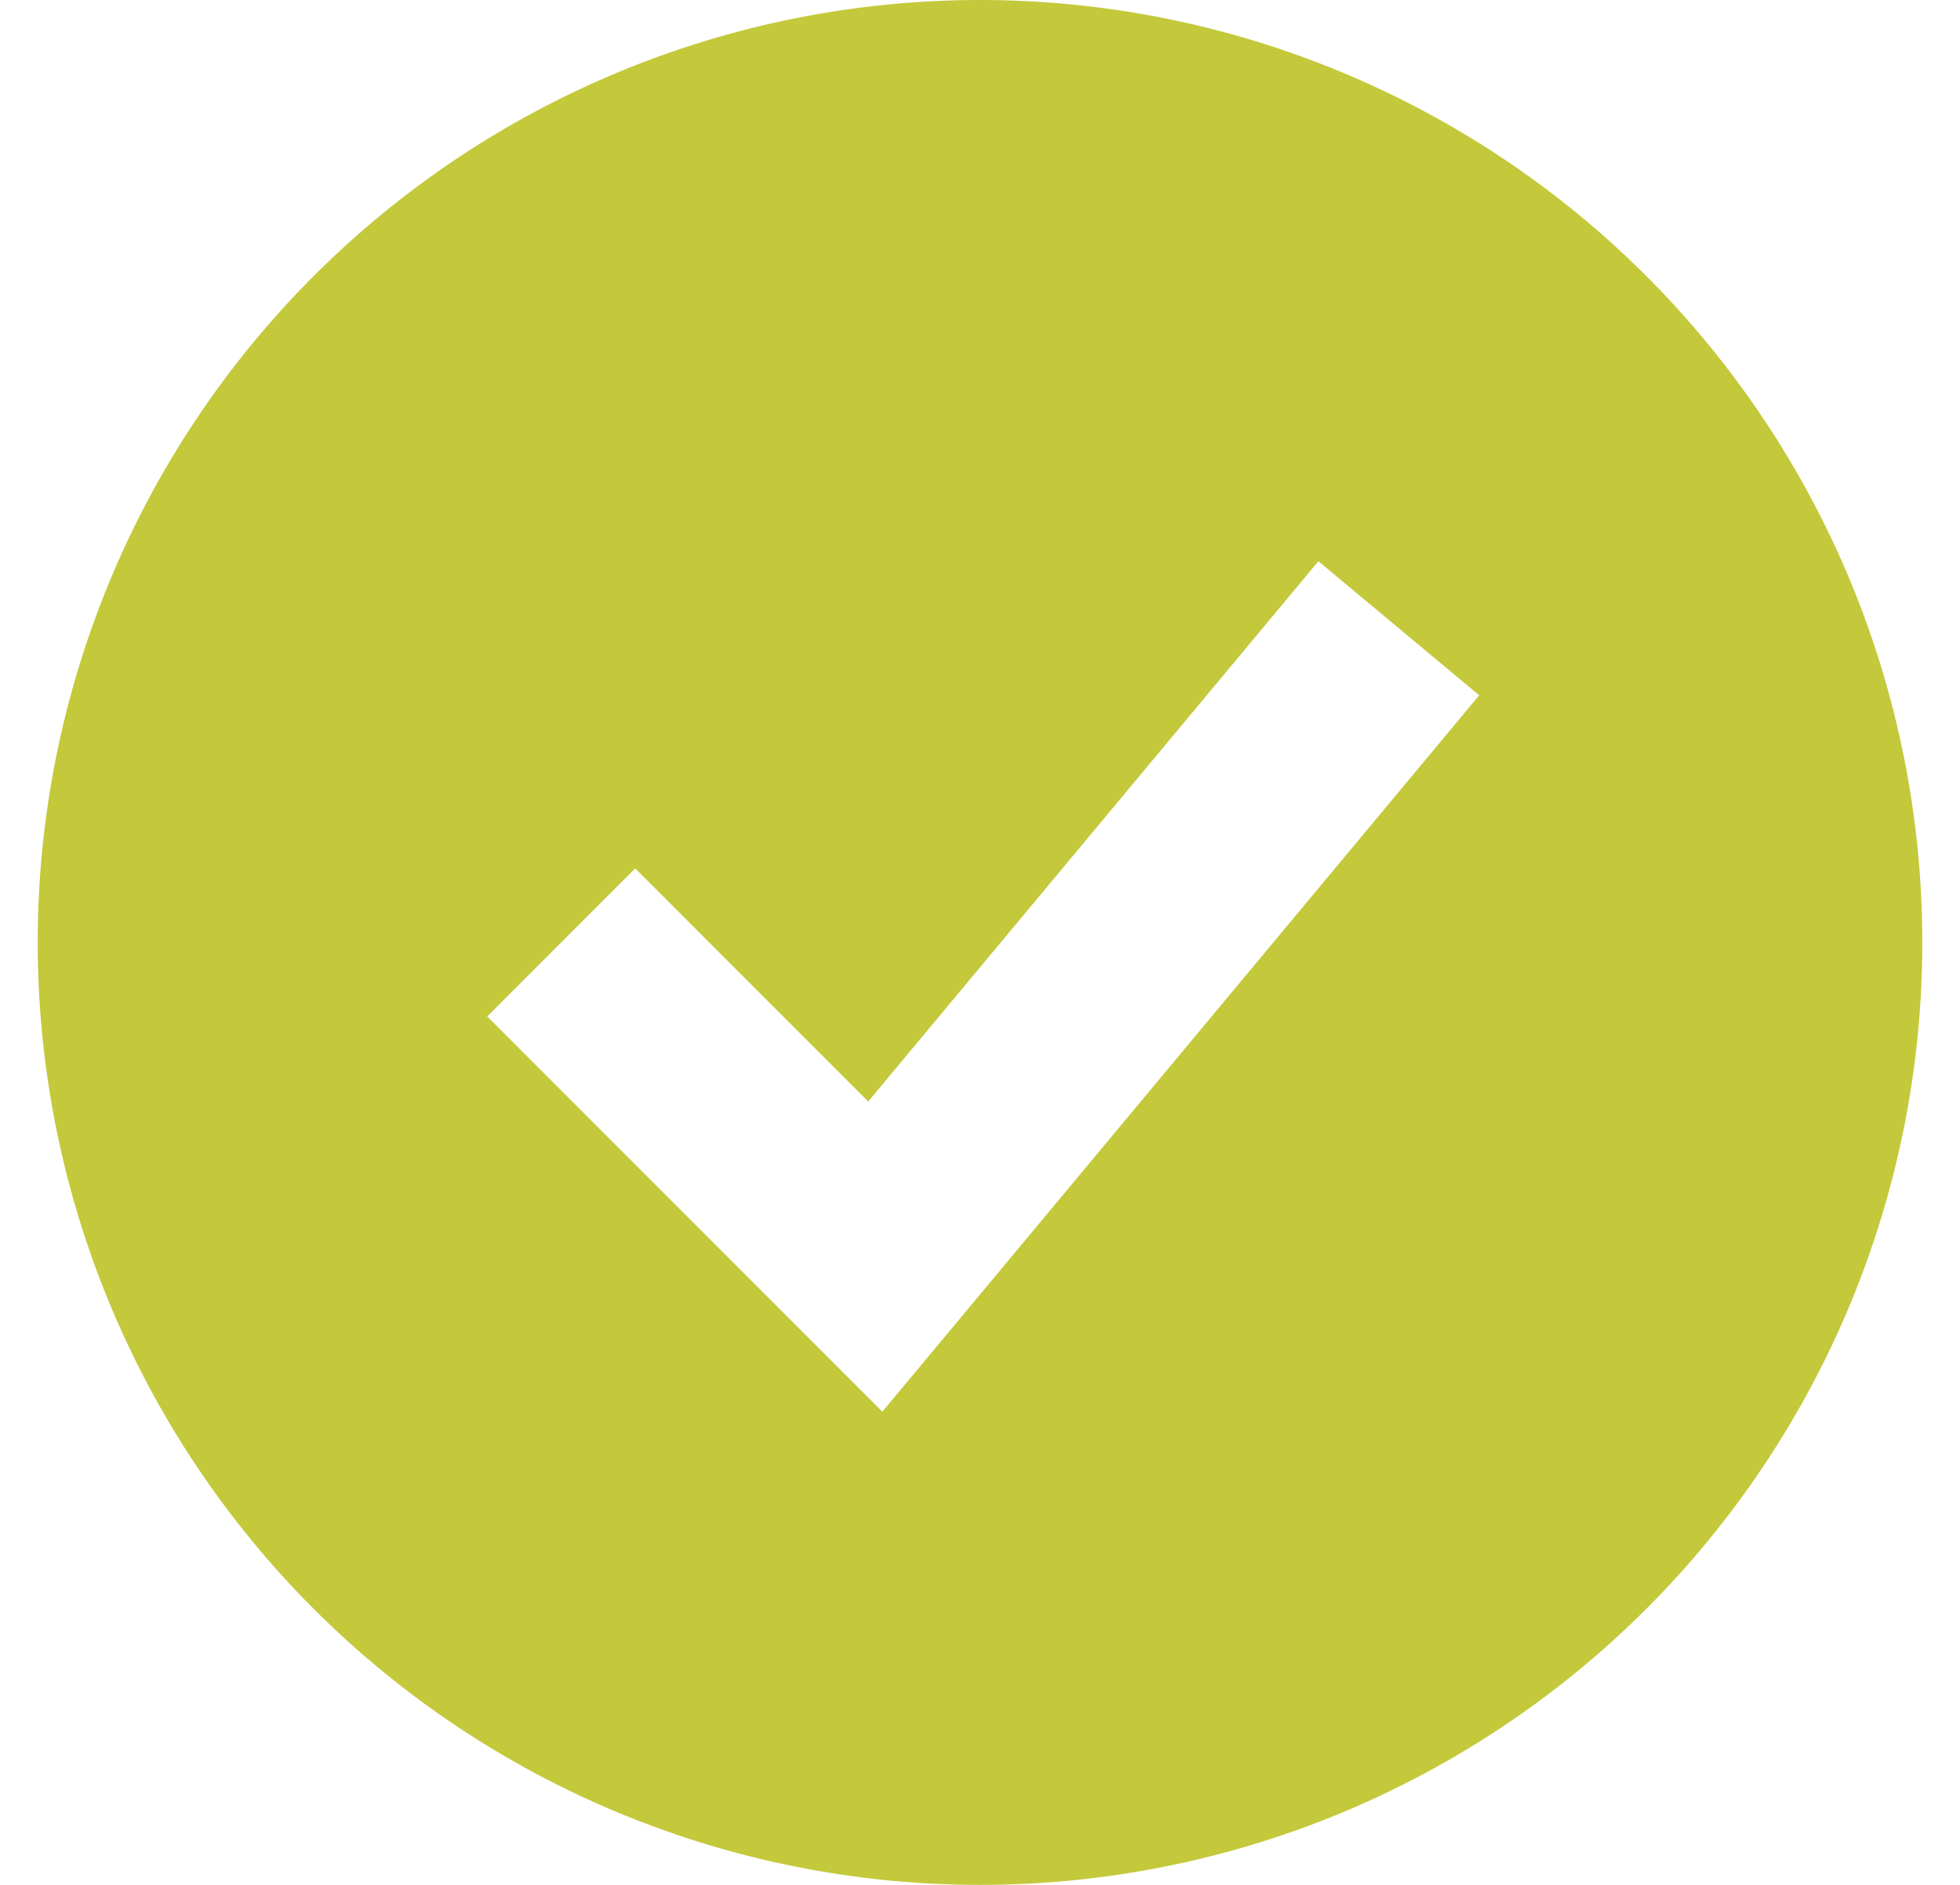 <svg xmlns="http://www.w3.org/2000/svg" width="26" height="25" viewBox="0 0 26 25" fill="none"><path fill-rule="evenodd" clip-rule="evenodd" d="M13 25C14.642 25 16.267 24.677 17.784 24.049C19.3 23.42 20.678 22.5 21.839 21.339C23 20.178 23.92 18.8 24.549 17.284C25.177 15.767 25.5 14.142 25.5 12.5C25.5 10.858 25.177 9.233 24.549 7.716C23.92 6.2 23 4.822 21.839 3.661C20.678 2.5 19.3 1.58 17.784 0.952C16.267 0.323 14.642 -2.44606e-08 13 0C9.685 4.94004e-08 6.505 1.317 4.161 3.661C1.817 6.005 0.5 9.185 0.5 12.5C0.5 15.815 1.817 18.995 4.161 21.339C6.505 23.683 9.685 25 13 25ZM12.678 17.556L19.622 9.222L17.489 7.444L11.517 14.61L8.426 11.518L6.463 13.482L10.629 17.649L11.704 18.724L12.678 17.556Z" fill="#C3C93A"></path></svg>